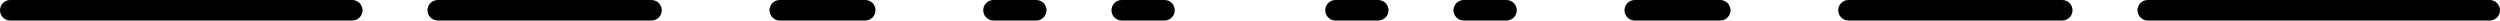 <?xml version="1.0" encoding="UTF-8"?> <svg xmlns="http://www.w3.org/2000/svg" id="Layer_1" version="1.1" viewBox="0 0 1096.5 9"><path d="M290.25,4.5c0-2.49-2.01-4.5-4.5-4.5h-93.75c-2.49,0-4.5,2.01-4.5,4.5s2.01,4.5,4.5,4.5h93.75c2.49,0,4.5-2.01,4.5-4.5Z"></path><path d="M515.25,4.5c0-2.49-2.01-4.5-4.5-4.5h-18.75c-2.49,0-4.5,2.01-4.5,4.5s2.01,4.5,4.5,4.5h18.75c2.49,0,4.5-2.01,4.5-4.5Z"></path><path d="M459,4.5c0-2.49-2.01-4.5-4.5-4.5h-18.75c-2.49,0-4.5,2.01-4.5,4.5s2.01,4.5,4.5,4.5h18.75c2.49,0,4.5-2.01,4.5-4.5Z"></path><path d="M384,4.5c0-2.49-2.01-4.5-4.5-4.5h-37.5c-2.49,0-4.5,2.01-4.5,4.5s2.01,4.5,4.5,4.5h37.5c2.49,0,4.5-2.01,4.5-4.5Z"></path><path d="M806.25,4.5c0-2.49,2.01-4.5,4.5-4.5h93.75c2.49,0,4.5,2.01,4.5,4.5s-2.01,4.5-4.5,4.5h-93.75c-2.49,0-4.5-2.01-4.5-4.5Z"></path><path d="M581.25,4.5c0-2.49,2.01-4.5,4.5-4.5h18.75c2.49,0,4.5,2.01,4.5,4.5s-2.01,4.5-4.5,4.5h-18.75c-2.49,0-4.5-2.01-4.5-4.5Z"></path><path d="M637.5,4.5c0-2.49,2.01-4.5,4.5-4.5h18.75c2.49,0,4.5,2.01,4.5,4.5s-2.01,4.5-4.5,4.5h-18.75c-2.49,0-4.5-2.01-4.5-4.5Z"></path><path d="M712.5,4.5c0-2.49,2.01-4.5,4.5-4.5h37.5c2.49,0,4.5,2.01,4.5,4.5s-2.01,4.5-4.5,4.5h-37.5c-2.49,0-4.5-2.01-4.5-4.5Z"></path><path d="M0,4.5c0,2.49,2.01,4.5,4.5,4.5h150c2.49,0,4.5-2.01,4.5-4.5s-2.01-4.5-4.5-4.5H4.5C2.01,0,0,2.01,0,4.5Z"></path><path d="M937.5,4.5c0,2.49,2.01,4.5,4.5,4.5h150c2.49,0,4.5-2.01,4.5-4.5s-2.01-4.5-4.5-4.5h-150c-2.49,0-4.5,2.01-4.5,4.5Z"></path></svg> 